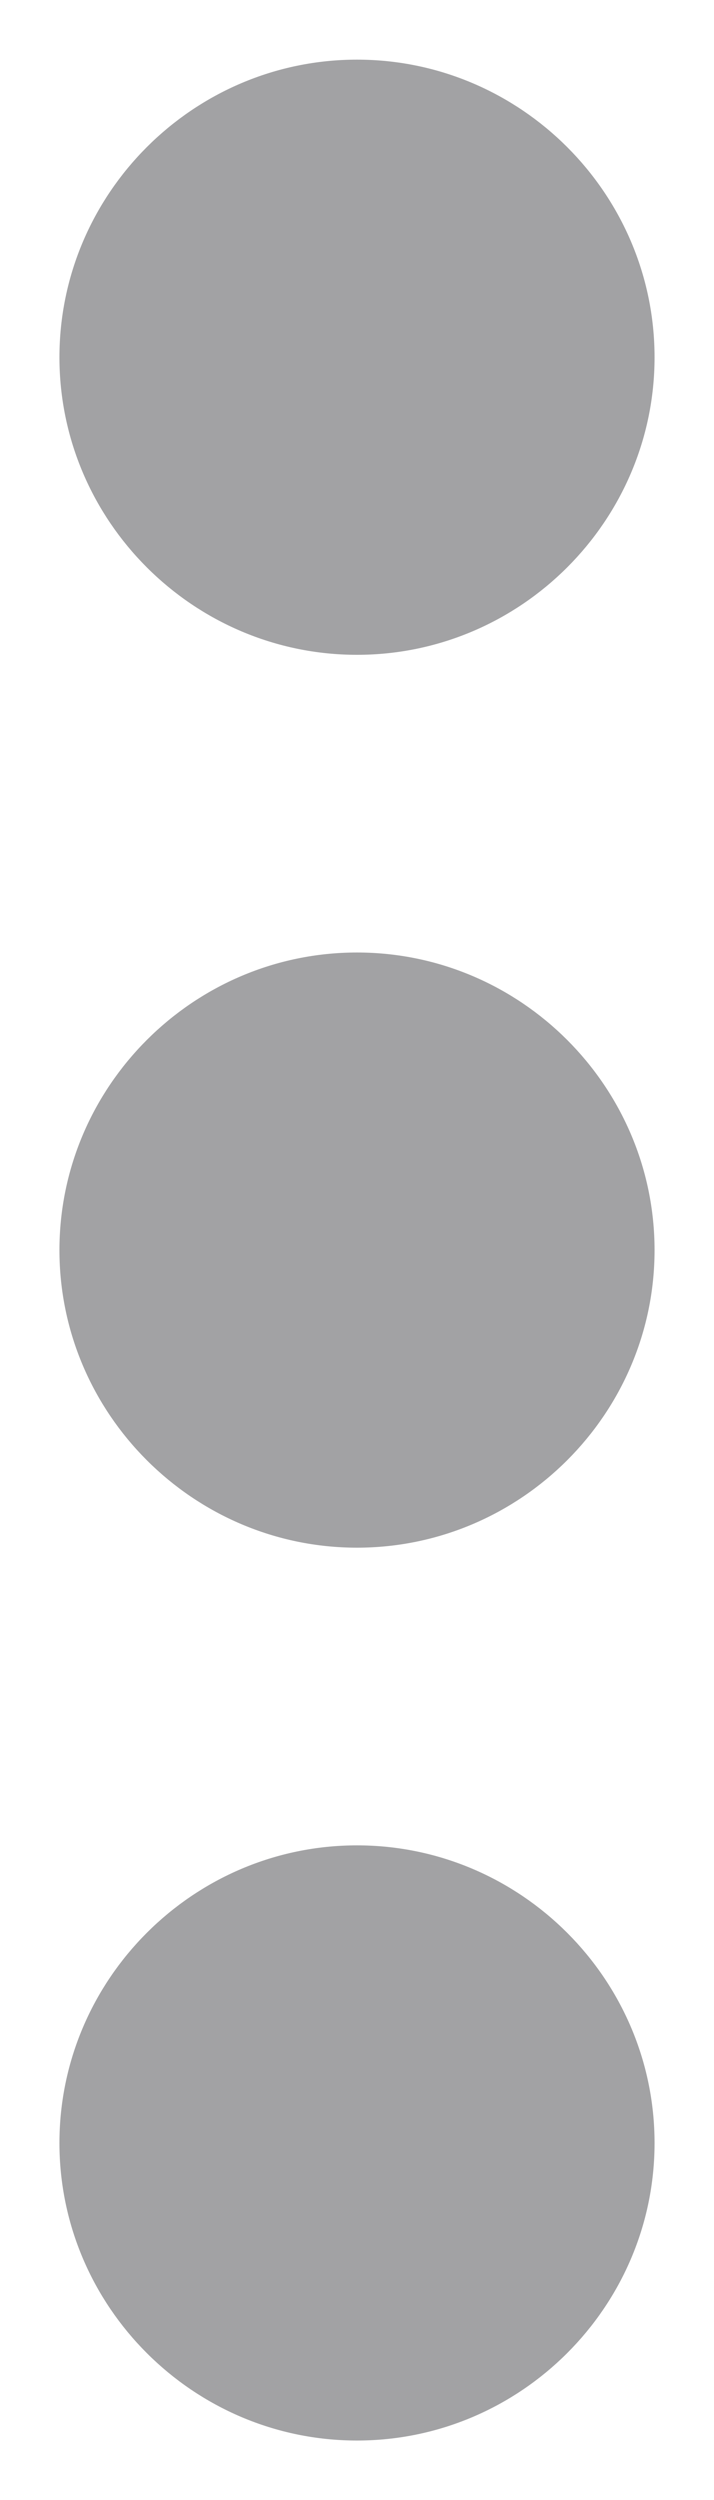 <svg width="4" height="14" viewBox="0 0 4 14" fill="none" xmlns="http://www.w3.org/2000/svg">
<path fill-rule="evenodd" clip-rule="evenodd" d="M2 3.667C2.917 3.667 3.667 2.917 3.667 2.001C3.667 1.084 2.917 0.334 2 0.334C1.083 0.334 0.333 1.084 0.333 2.001C0.333 2.917 1.083 3.667 2 3.667ZM2 5.334C1.083 5.334 0.333 6.084 0.333 7.001C0.333 7.917 1.083 8.667 2 8.667C2.917 8.667 3.667 7.917 3.667 7.001C3.667 6.084 2.917 5.334 2 5.334ZM0.333 12.001C0.333 11.084 1.083 10.334 2 10.334C2.917 10.334 3.667 11.084 3.667 12.001C3.667 12.917 2.917 13.667 2 13.667C1.083 13.667 0.333 12.917 0.333 12.001Z" fill="#A2A2A4"/>
</svg>
